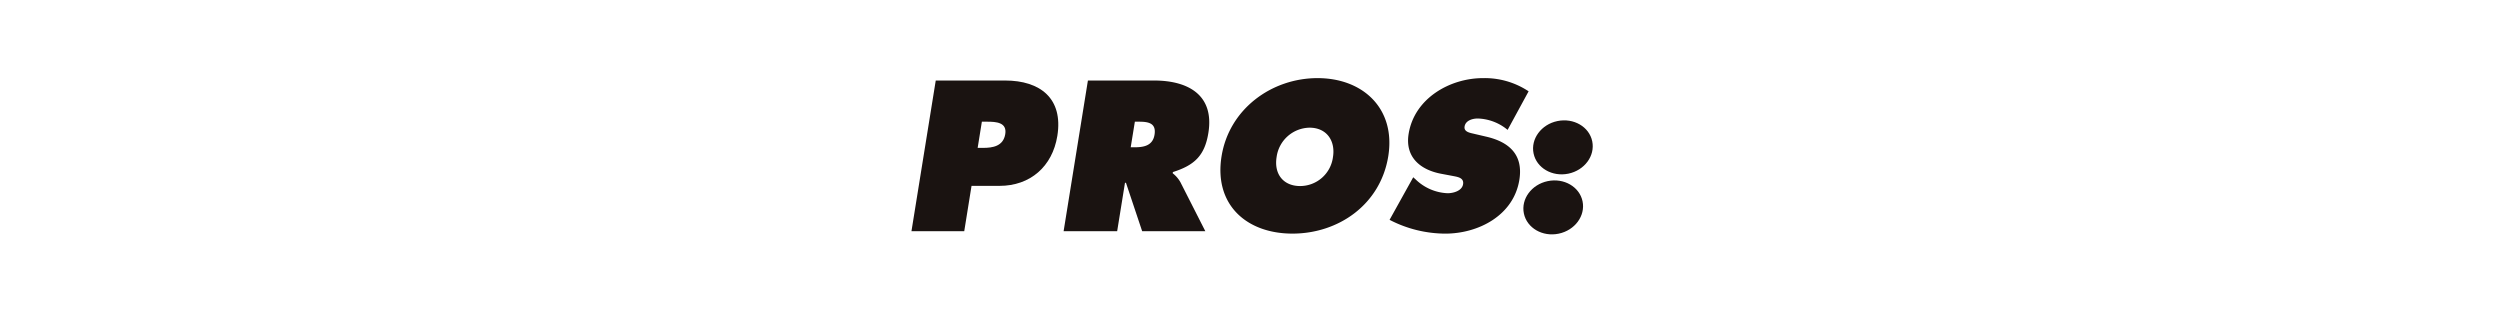 <svg xmlns="http://www.w3.org/2000/svg" xmlns:xlink="http://www.w3.org/1999/xlink" width="480" height="60" viewBox="0 0 480 60"><defs><clipPath id="a"><rect width="480" height="60" transform="translate(30.077 40.02)" fill="#ccc"/></clipPath><clipPath id="b"><rect width="130.807" height="30" fill="none"/></clipPath></defs><g transform="translate(-30.077 -40.02)" clip-path="url(#a)"><g transform="translate(205.077 55.02)"><g transform="translate(0 0)" clip-path="url(#b)"><path d="M4.663.276H17.98c6.754,0,11.186,3.454,10.029,10.631-.955,5.909-5.231,9.595-11.1,9.595H11.534l-1.4,8.71H0ZM12.71,13.209h1.035c1.843,0,3.888-.308,4.265-2.649.365-2.262-1.766-2.379-3.492-2.379h-1Z" transform="translate(0 0.184)" fill="#1a1311"/><path d="M22.2.276H34.9c6.526,0,11.605,2.764,10.429,10.054-.7,4.375-2.689,6.218-6.814,7.522l-.038.23a5.768,5.768,0,0,1,1.489,1.726l4.778,9.4H32.616l-3.107-9.288h-.192l-1.5,9.288H17.535Zm8.217,12.818h.73c1.729,0,3.5-.27,3.845-2.419.36-2.224-1.173-2.494-2.977-2.494h-.8Z" transform="translate(11.679 0.184)" fill="#1a1311"/><path d="M67.832,15c-1.5,9.288-9.571,14.853-18.395,14.853S34.33,24.292,35.827,15C37.292,5.909,45.459,0,54.249,0S69.3,5.909,67.832,15m-21.438.155c-.531,3.3,1.329,5.565,4.513,5.565a6.365,6.365,0,0,0,6.308-5.565c.5-3.07-1.163-5.641-4.5-5.641a6.5,6.5,0,0,0-6.321,5.641" transform="translate(23.714 0)" fill="#1a1311"/><path d="M59.642,19.034l.47.422A9.353,9.353,0,0,0,66.246,22.1c1.036,0,2.754-.422,2.966-1.726s-1.153-1.419-2.083-1.611l-2.048-.385c-3.988-.728-7.052-3.145-6.323-7.674C59.866,3.837,66.739,0,73.033,0a15.207,15.207,0,0,1,8.762,2.532L77.763,9.939a9.385,9.385,0,0,0-5.749-2.187c-.921,0-2.321.345-2.512,1.534-.173,1.075,1.108,1.228,1.883,1.421l2.294.536c4.29,1,7.129,3.377,6.338,8.29C78.9,26.441,72.058,29.857,65.8,29.857a23.384,23.384,0,0,1-10.7-2.649Z" transform="translate(36.698 0)" fill="#1a1311"/><path d="M78.413,15.1c3.112-.645,5.163-3.429,4.585-6.216S79.431,4.359,76.319,5s-5.163,3.429-4.585,6.216S75.3,15.743,78.413,15.1" transform="translate(47.711 3.243)" fill="#1a1311"/><path d="M77.3,22.014c3.109-.645,5.163-3.429,4.585-6.214s-3.57-4.523-6.681-3.877-5.163,3.427-4.585,6.214,3.569,4.523,6.681,3.877" transform="translate(46.966 7.851)" fill="#1a1311"/></g></g></g></svg>
